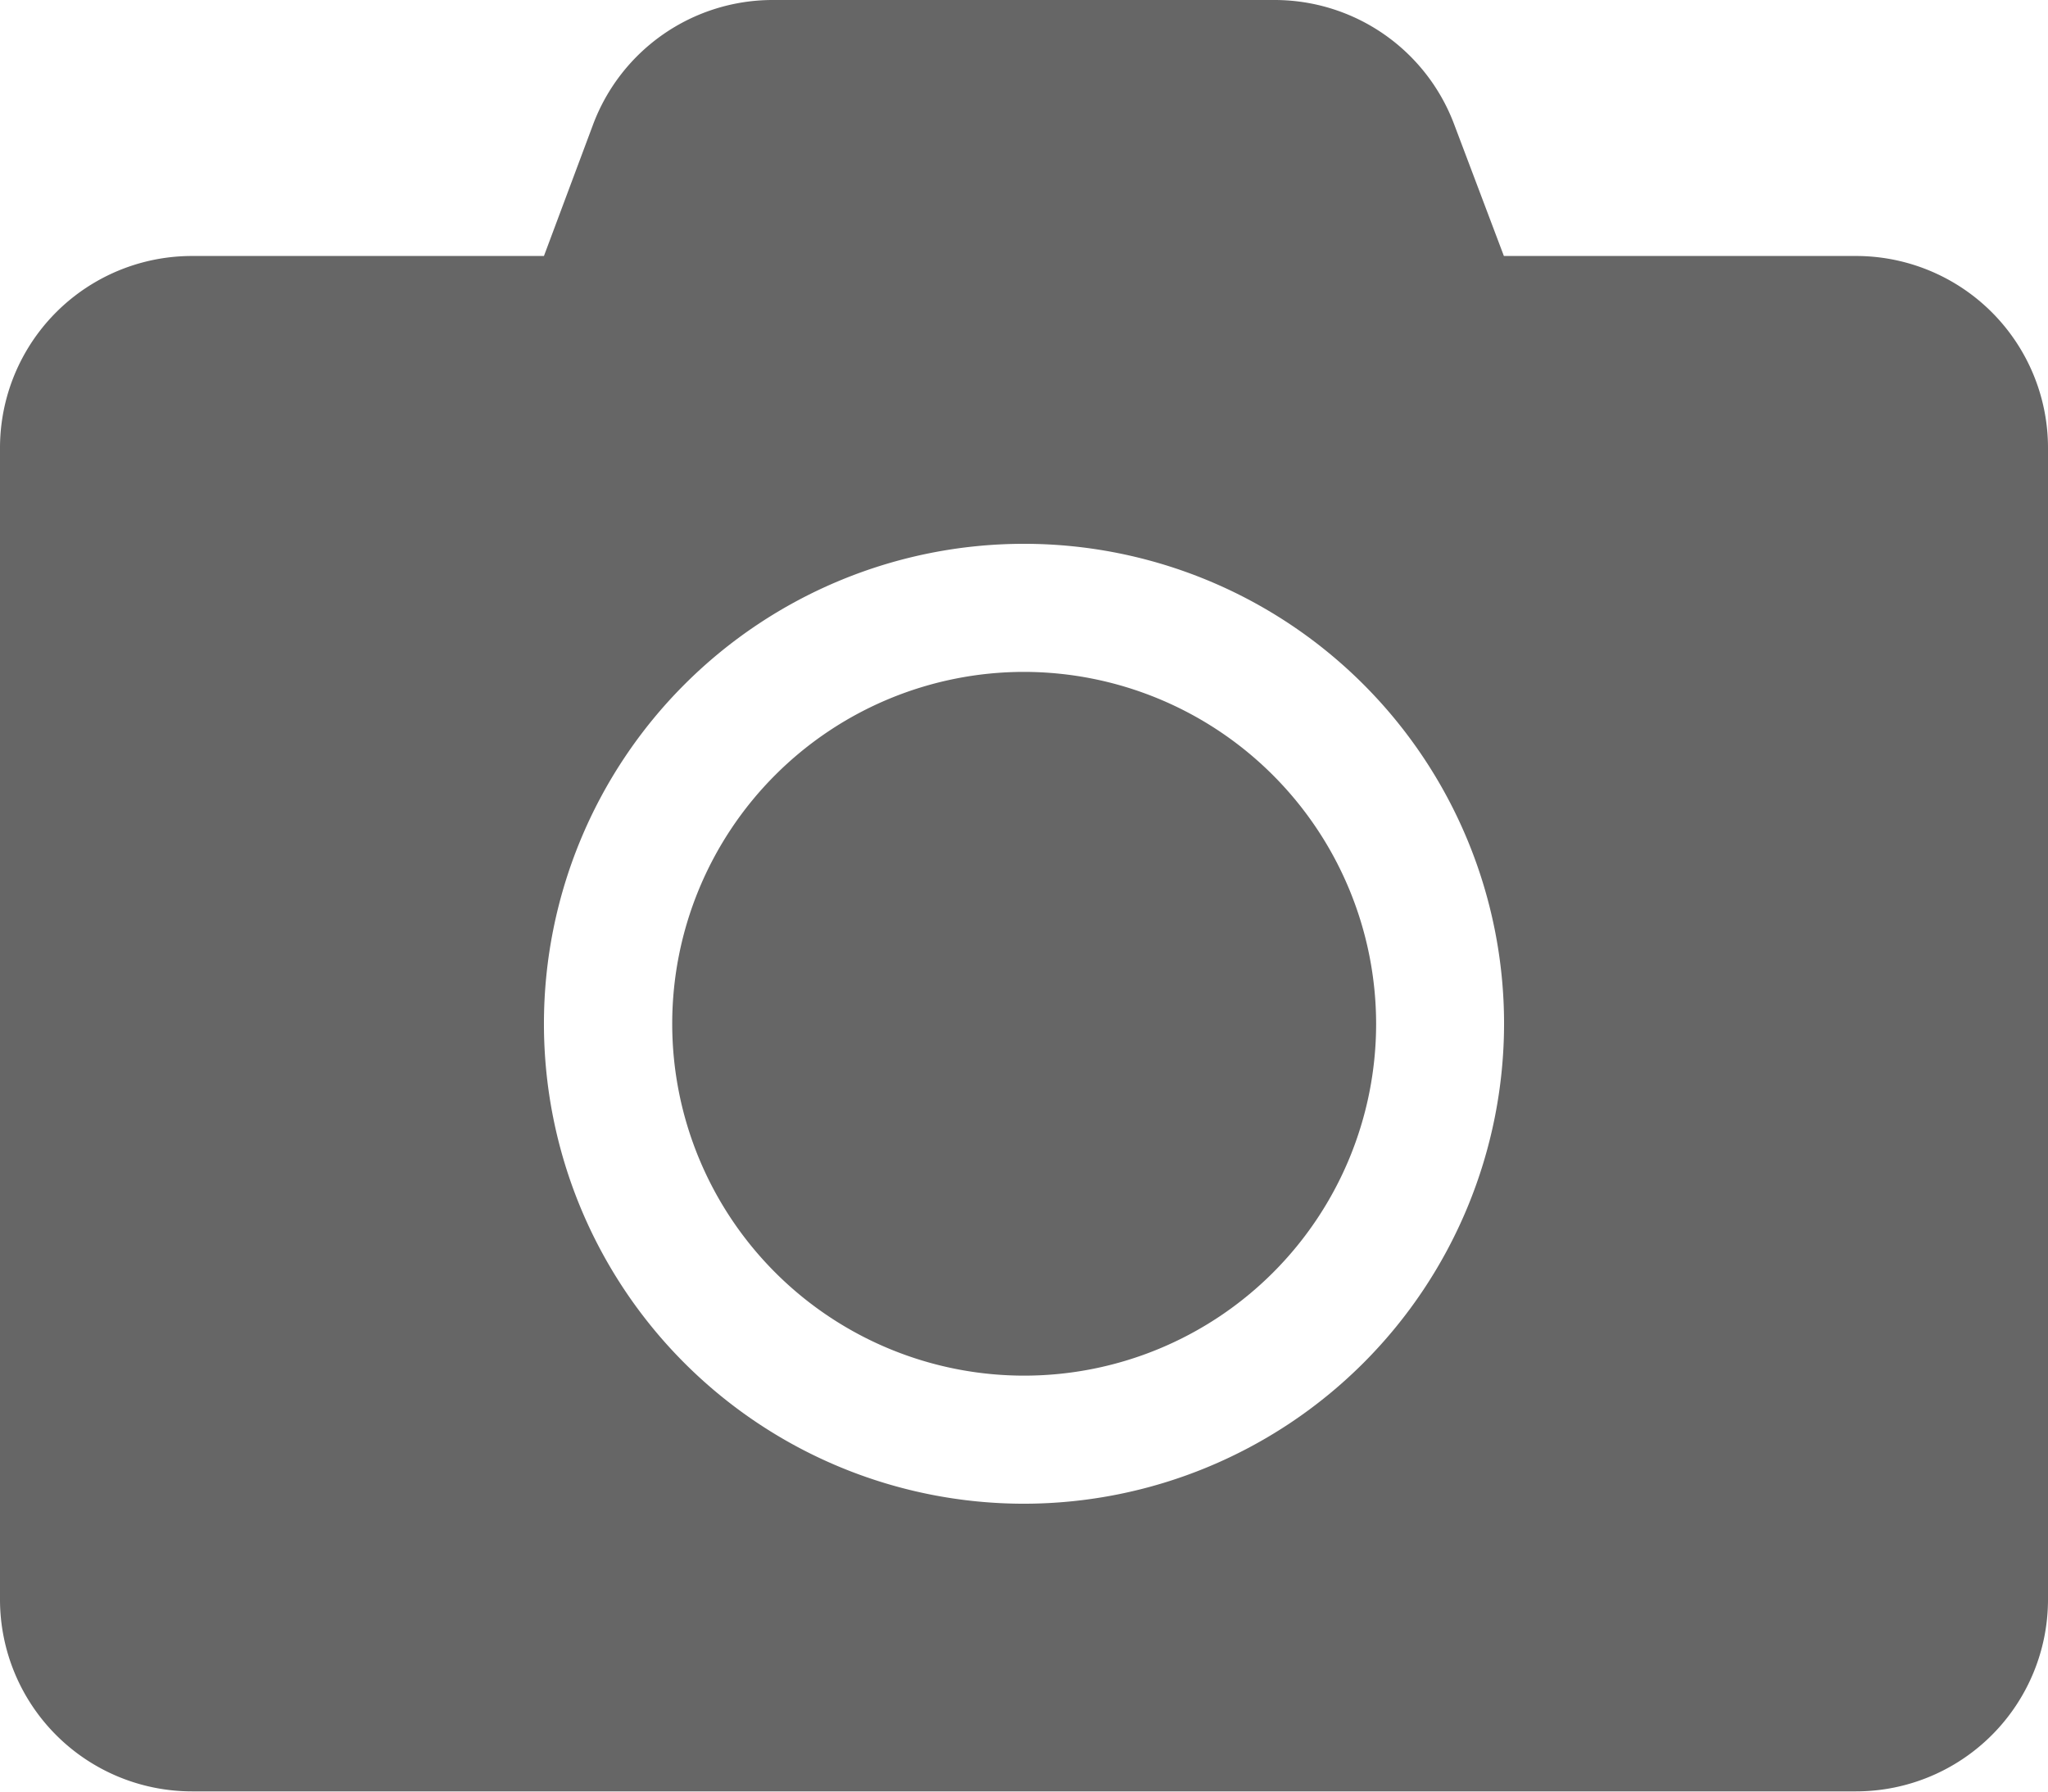 <svg xmlns="http://www.w3.org/2000/svg" width="11.83" height="10.352" viewBox="0 0 11.83 10.352">
    <path fill="#666" d="M11.83 4.838v6.655a1.109 1.109 0 0 1-1.109 1.107H1.109A1.109 1.109 0 0 1 0 11.492V4.838a1.109 1.109 0 0 1 1.109-1.109h2.033l.284-.76a1.108 1.108 0 0 1 1.038-.719h2.9a1.108 1.108 0 0 1 1.036.719l.287.76h2.033a1.109 1.109 0 0 1 1.11 1.109zM8.688 8.165a2.773 2.773 0 1 0-2.773 2.773 2.775 2.775 0 0 0 2.773-2.773zm-.739 0a2.033 2.033 0 1 1-2.034-2.033 2.036 2.036 0 0 1 2.034 2.033z" transform="translate(0 -2.25)"/>
</svg>
